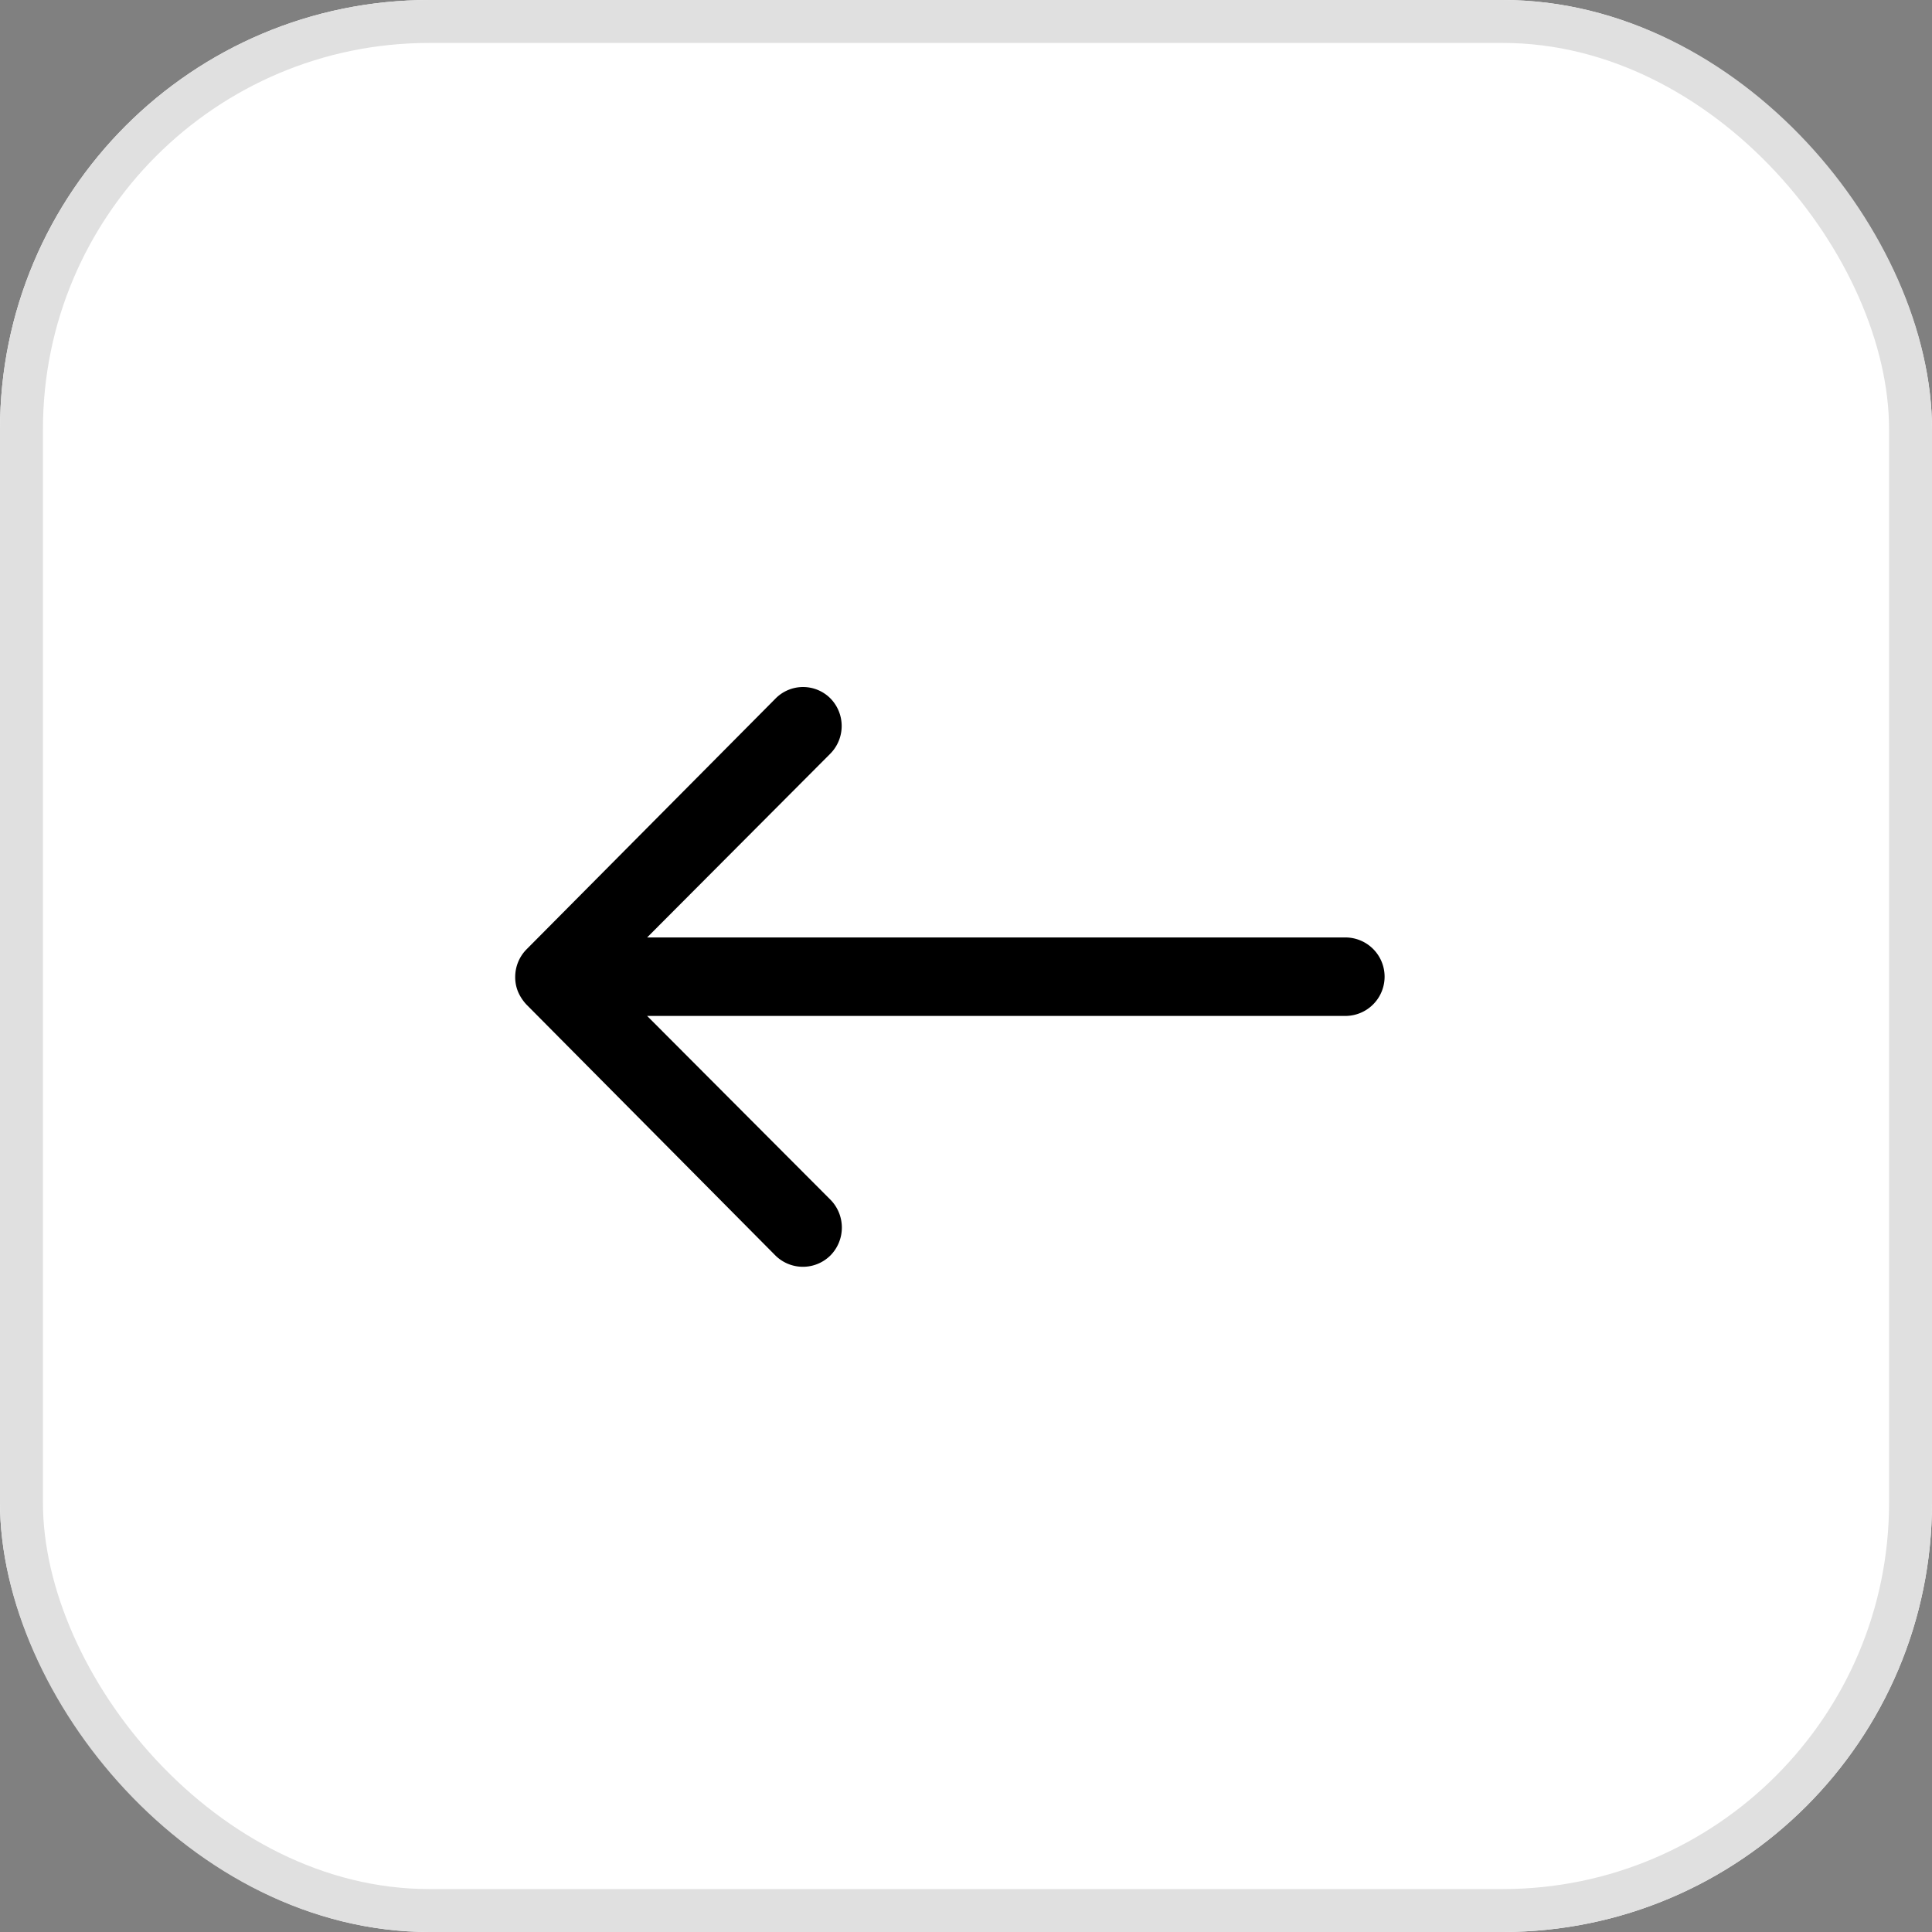 <svg xmlns:xlink="http://www.w3.org/1999/xlink" xmlns="http://www.w3.org/2000/svg" width="45" height="45" viewBox="0 0 45 45"><rect x="0" y="0" width="45" height="45" fill="#808080" stroke="none"/><defs><style>.a{fill:#fff;stroke:#e0e0e0;}.b{stroke:none;}.c{fill:none;}</style></defs><g transform="translate(-16 -72)"><g class="a" transform="translate(16 72)"><rect class="b" width="45" height="45" rx="10"/><rect class="c" x="0.5" y="0.5" width="44" height="44" rx="9.5"/></g><path d="M15.216,11.51a.918.918,0,0,1,.007,1.294l-4.268,4.282H27.218a.914.914,0,0,1,0,1.828H10.955L15.23,23.2a.925.925,0,0,1-.007,1.294.91.91,0,0,1-1.287-.007L8.142,18.647a1.03,1.03,0,0,1-.19-.288.878.878,0,0,1-.07-.352.916.916,0,0,1,.26-.64l5.794-5.836a.9.9,0,0,1,1.28-.021Z" transform="translate(20.118 76.749)"/></g></svg>